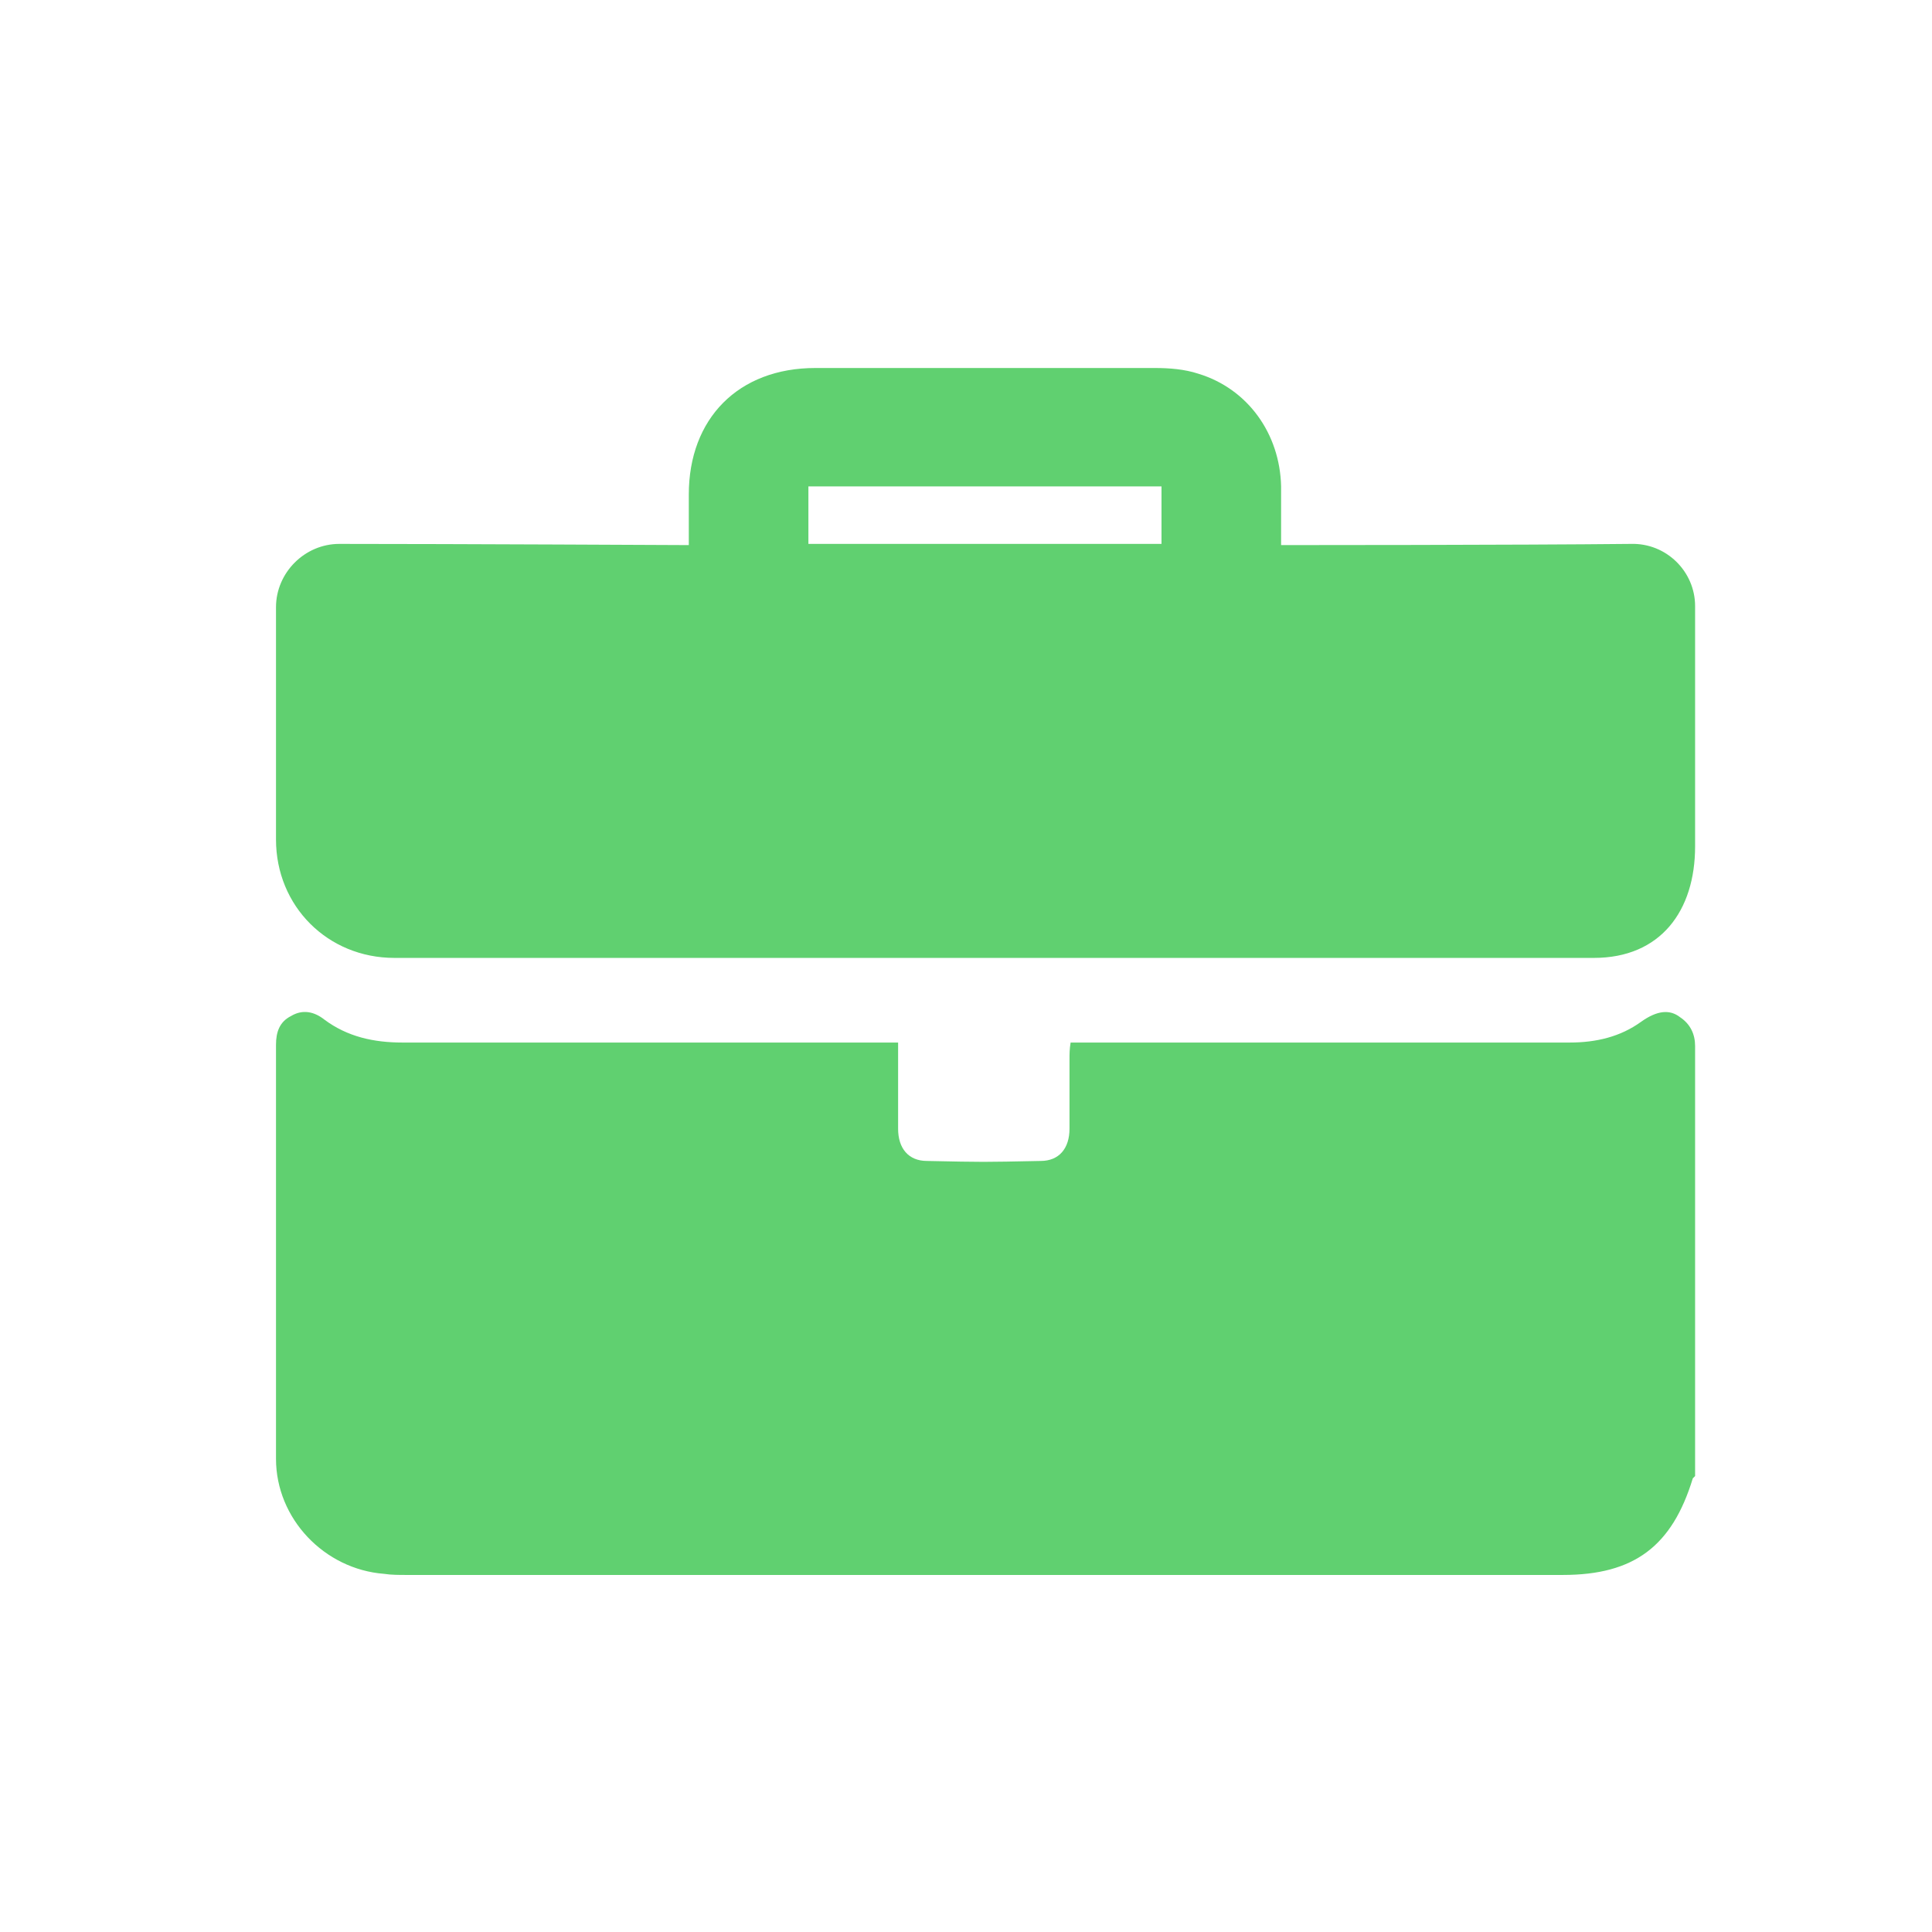 <?xml version="1.0" encoding="UTF-8"?> <svg xmlns="http://www.w3.org/2000/svg" width="21" height="21" viewBox="0 0 21 21" fill="none"><path d="M18.425 11.369V16.044C18.413 16.057 18.413 16.057 18.4 16.069C18.175 16.807 17.762 17.119 16.988 17.119C12.8 17.119 8.613 17.119 4.425 17.119C4.338 17.119 4.25 17.119 4.175 17.107C3.525 17.057 3 16.507 3 15.857C3 14.357 3 12.857 3 11.357C3 11.219 3.038 11.107 3.163 11.044C3.288 10.969 3.413 10.994 3.525 11.082C3.775 11.269 4.062 11.332 4.375 11.332C6 11.332 7.95 11.332 9.575 11.332C9.637 11.332 9.688 11.332 9.762 11.332C9.762 11.407 9.762 11.469 9.762 11.519C9.762 11.769 9.762 12.019 9.762 12.269C9.762 12.482 9.875 12.619 10.075 12.619C10.713 12.632 10.662 12.632 11.312 12.619C11.512 12.619 11.625 12.482 11.625 12.269C11.625 12.019 11.625 11.769 11.625 11.519C11.625 11.457 11.625 11.407 11.637 11.332C11.713 11.332 11.775 11.332 11.825 11.332C13.45 11.332 15.438 11.332 17.062 11.332C17.35 11.332 17.613 11.269 17.837 11.107C18.012 10.982 18.15 10.969 18.262 11.057C18.375 11.132 18.425 11.244 18.425 11.369Z" fill="#60D070"></path><path d="M18.425 6.588V9.2C18.425 9.9 18.05 10.412 17.325 10.412C15.713 10.412 5.95 10.412 4.287 10.412C3.562 10.412 3 9.85 3 9.125C3 8.65 3 7.438 3 6.6C3 6.225 3.312 5.912 3.688 5.912C4.938 5.912 7.438 5.925 7.487 5.925C7.487 5.725 7.487 5.55 7.487 5.375C7.487 4.55 8.025 4 8.863 4C10.088 4 11.325 4 12.55 4C12.713 4 12.875 4.013 13.025 4.062C13.562 4.225 13.912 4.713 13.925 5.287C13.925 5.5 13.925 5.7 13.925 5.925C13.988 5.925 16.488 5.925 17.725 5.912C18.113 5.9 18.425 6.213 18.425 6.588ZM8.787 5.287V5.912H12.625V5.287H8.787Z" fill="#60D070"></path></svg> 